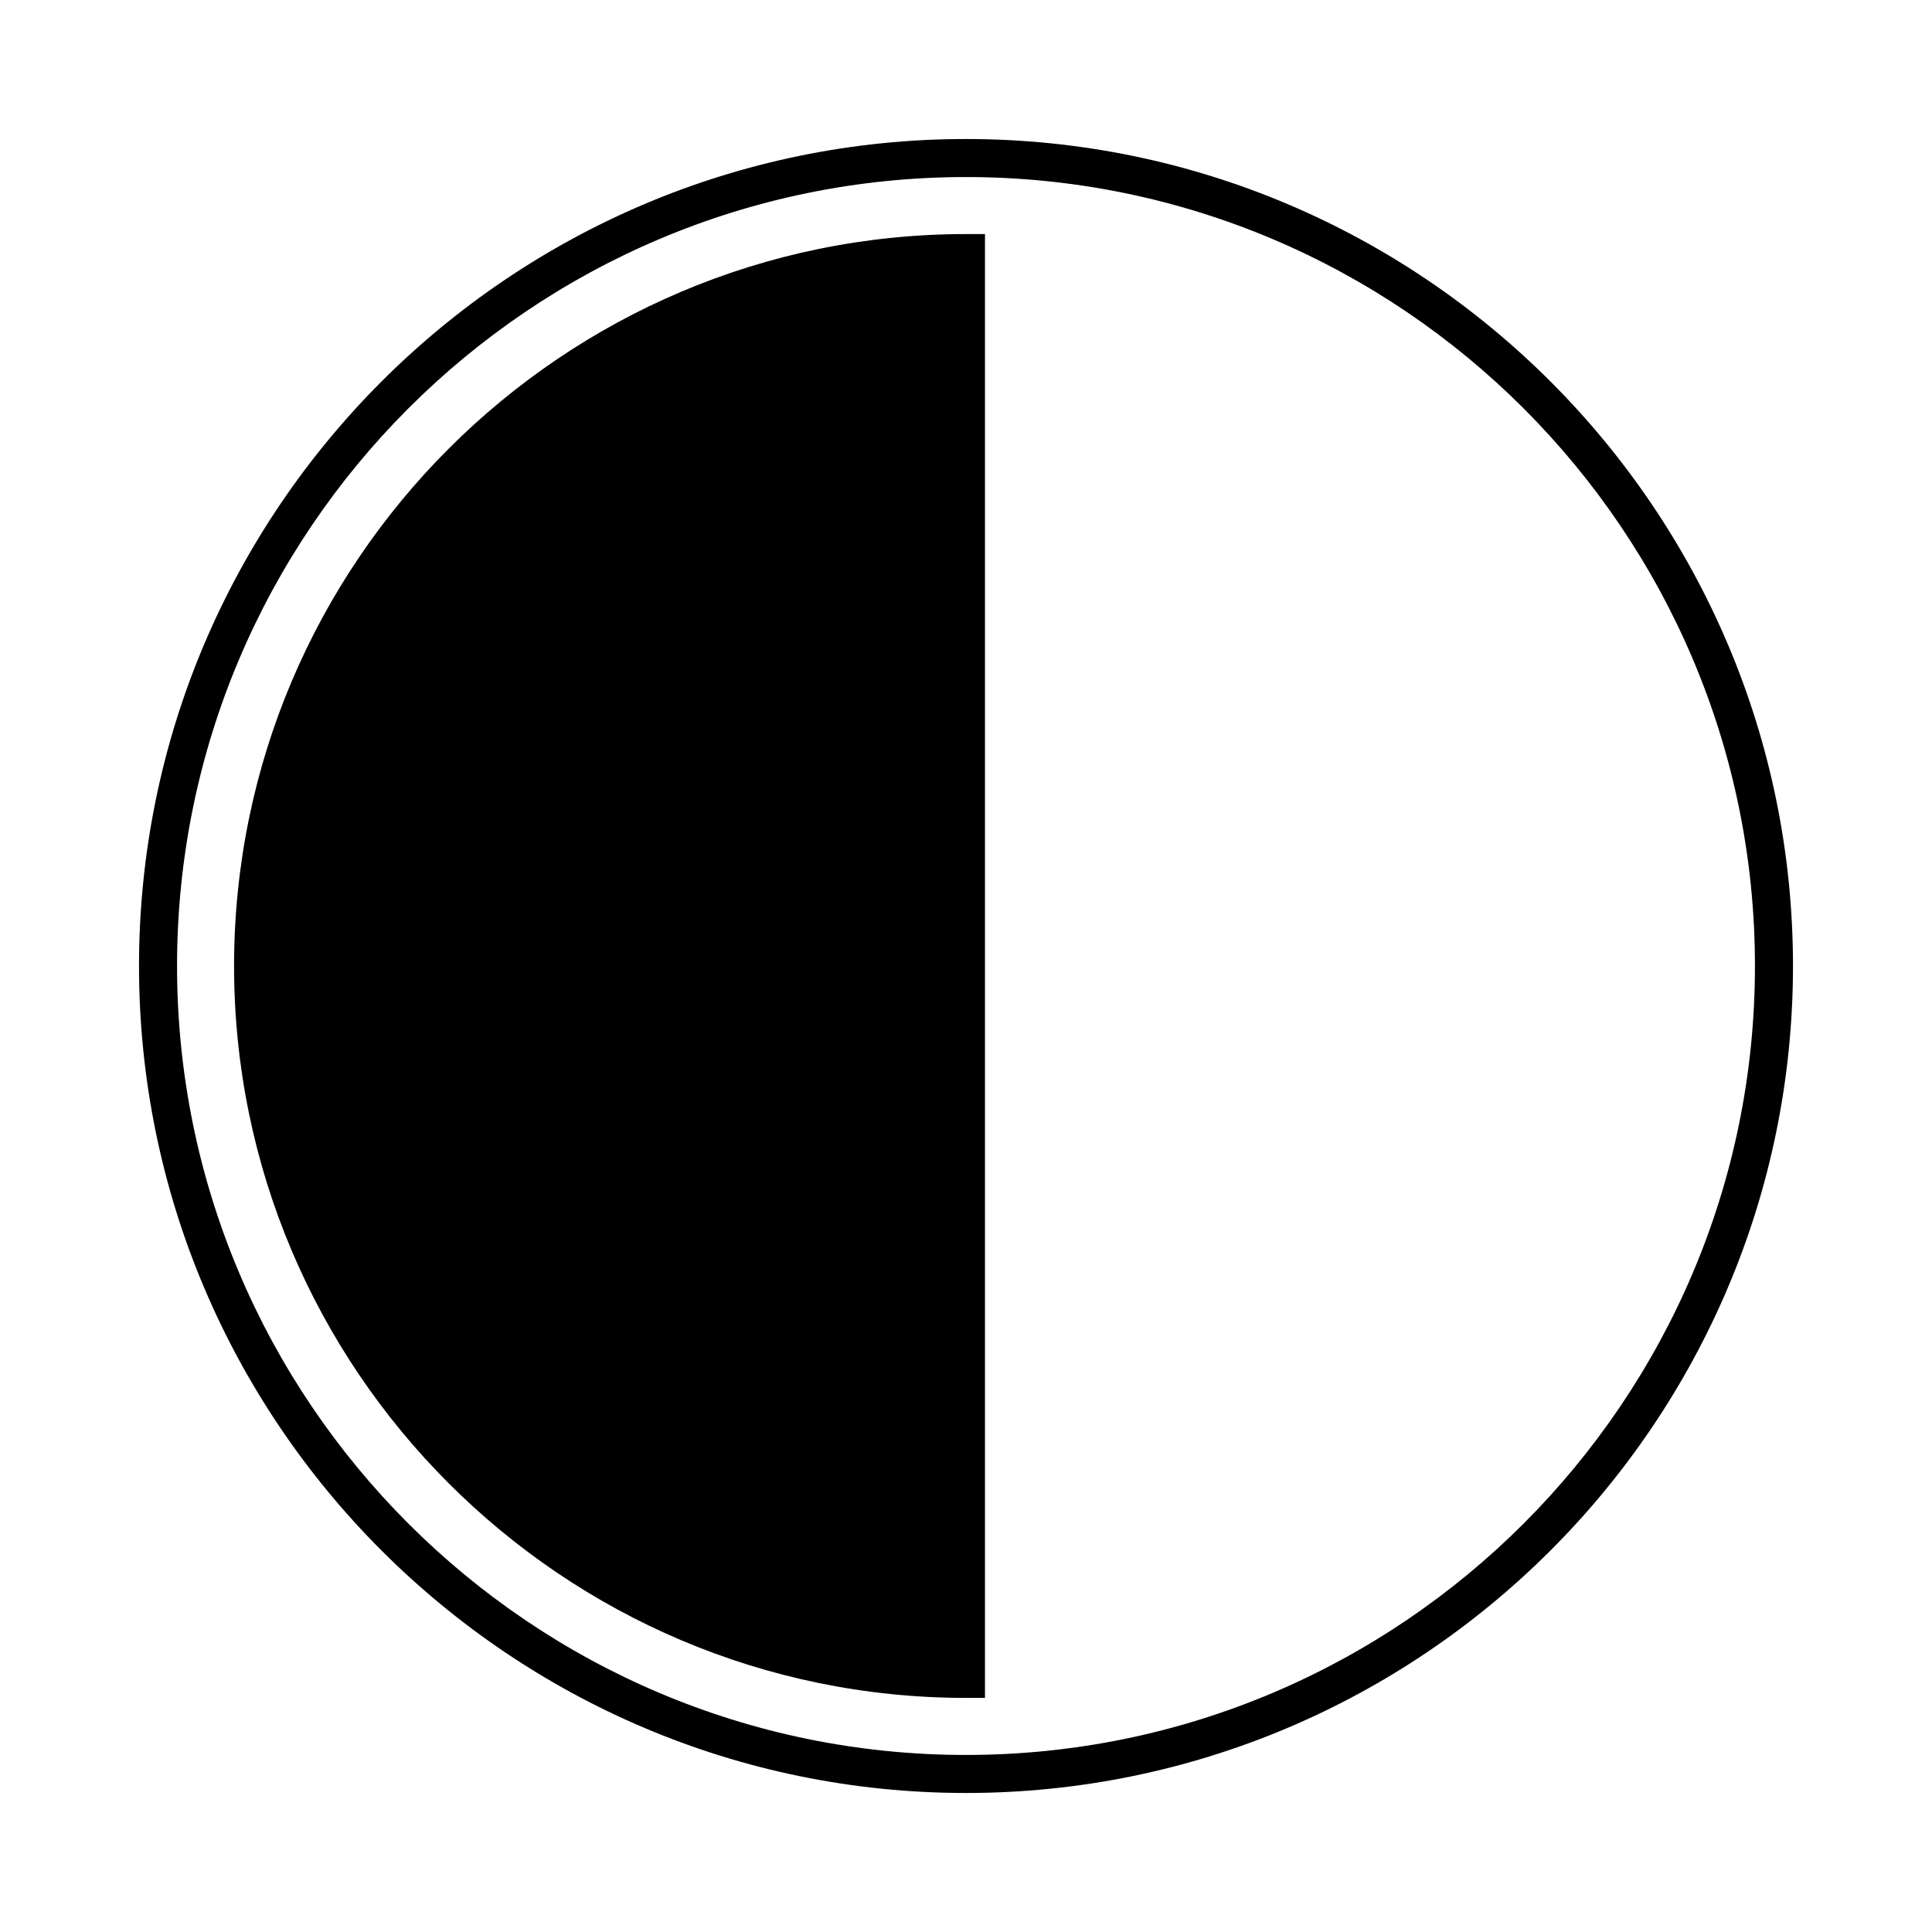 <?xml version="1.0" encoding="UTF-8"?>
<!-- Uploaded to: SVG Repo, www.svgrepo.com, Generator: SVG Repo Mixer Tools -->
<svg fill="#000000" width="800px" height="800px" version="1.1" viewBox="144 144 512 512" xmlns="http://www.w3.org/2000/svg">
 <g>
  <path d="m400 180.84c-120.84 0-219.16 98.316-219.16 219.16s98.312 219.16 219.16 219.16 219.16-98.312 219.16-219.16c0.004-120.84-98.309-219.16-219.15-219.16zm0 428.24c-115.29 0-209.08-93.793-209.08-209.08 0-115.29 93.793-209.08 209.08-209.08 115.29 0 209.08 93.793 209.08 209.08-0.004 115.29-93.797 209.08-209.08 209.08z"/>
  <path d="m206.03 400c0 106.95 87.012 193.96 193.96 193.96h5.039v-387.93h-5.039c-106.95 0-193.96 87.012-193.96 193.97z"/>
 </g>
</svg>